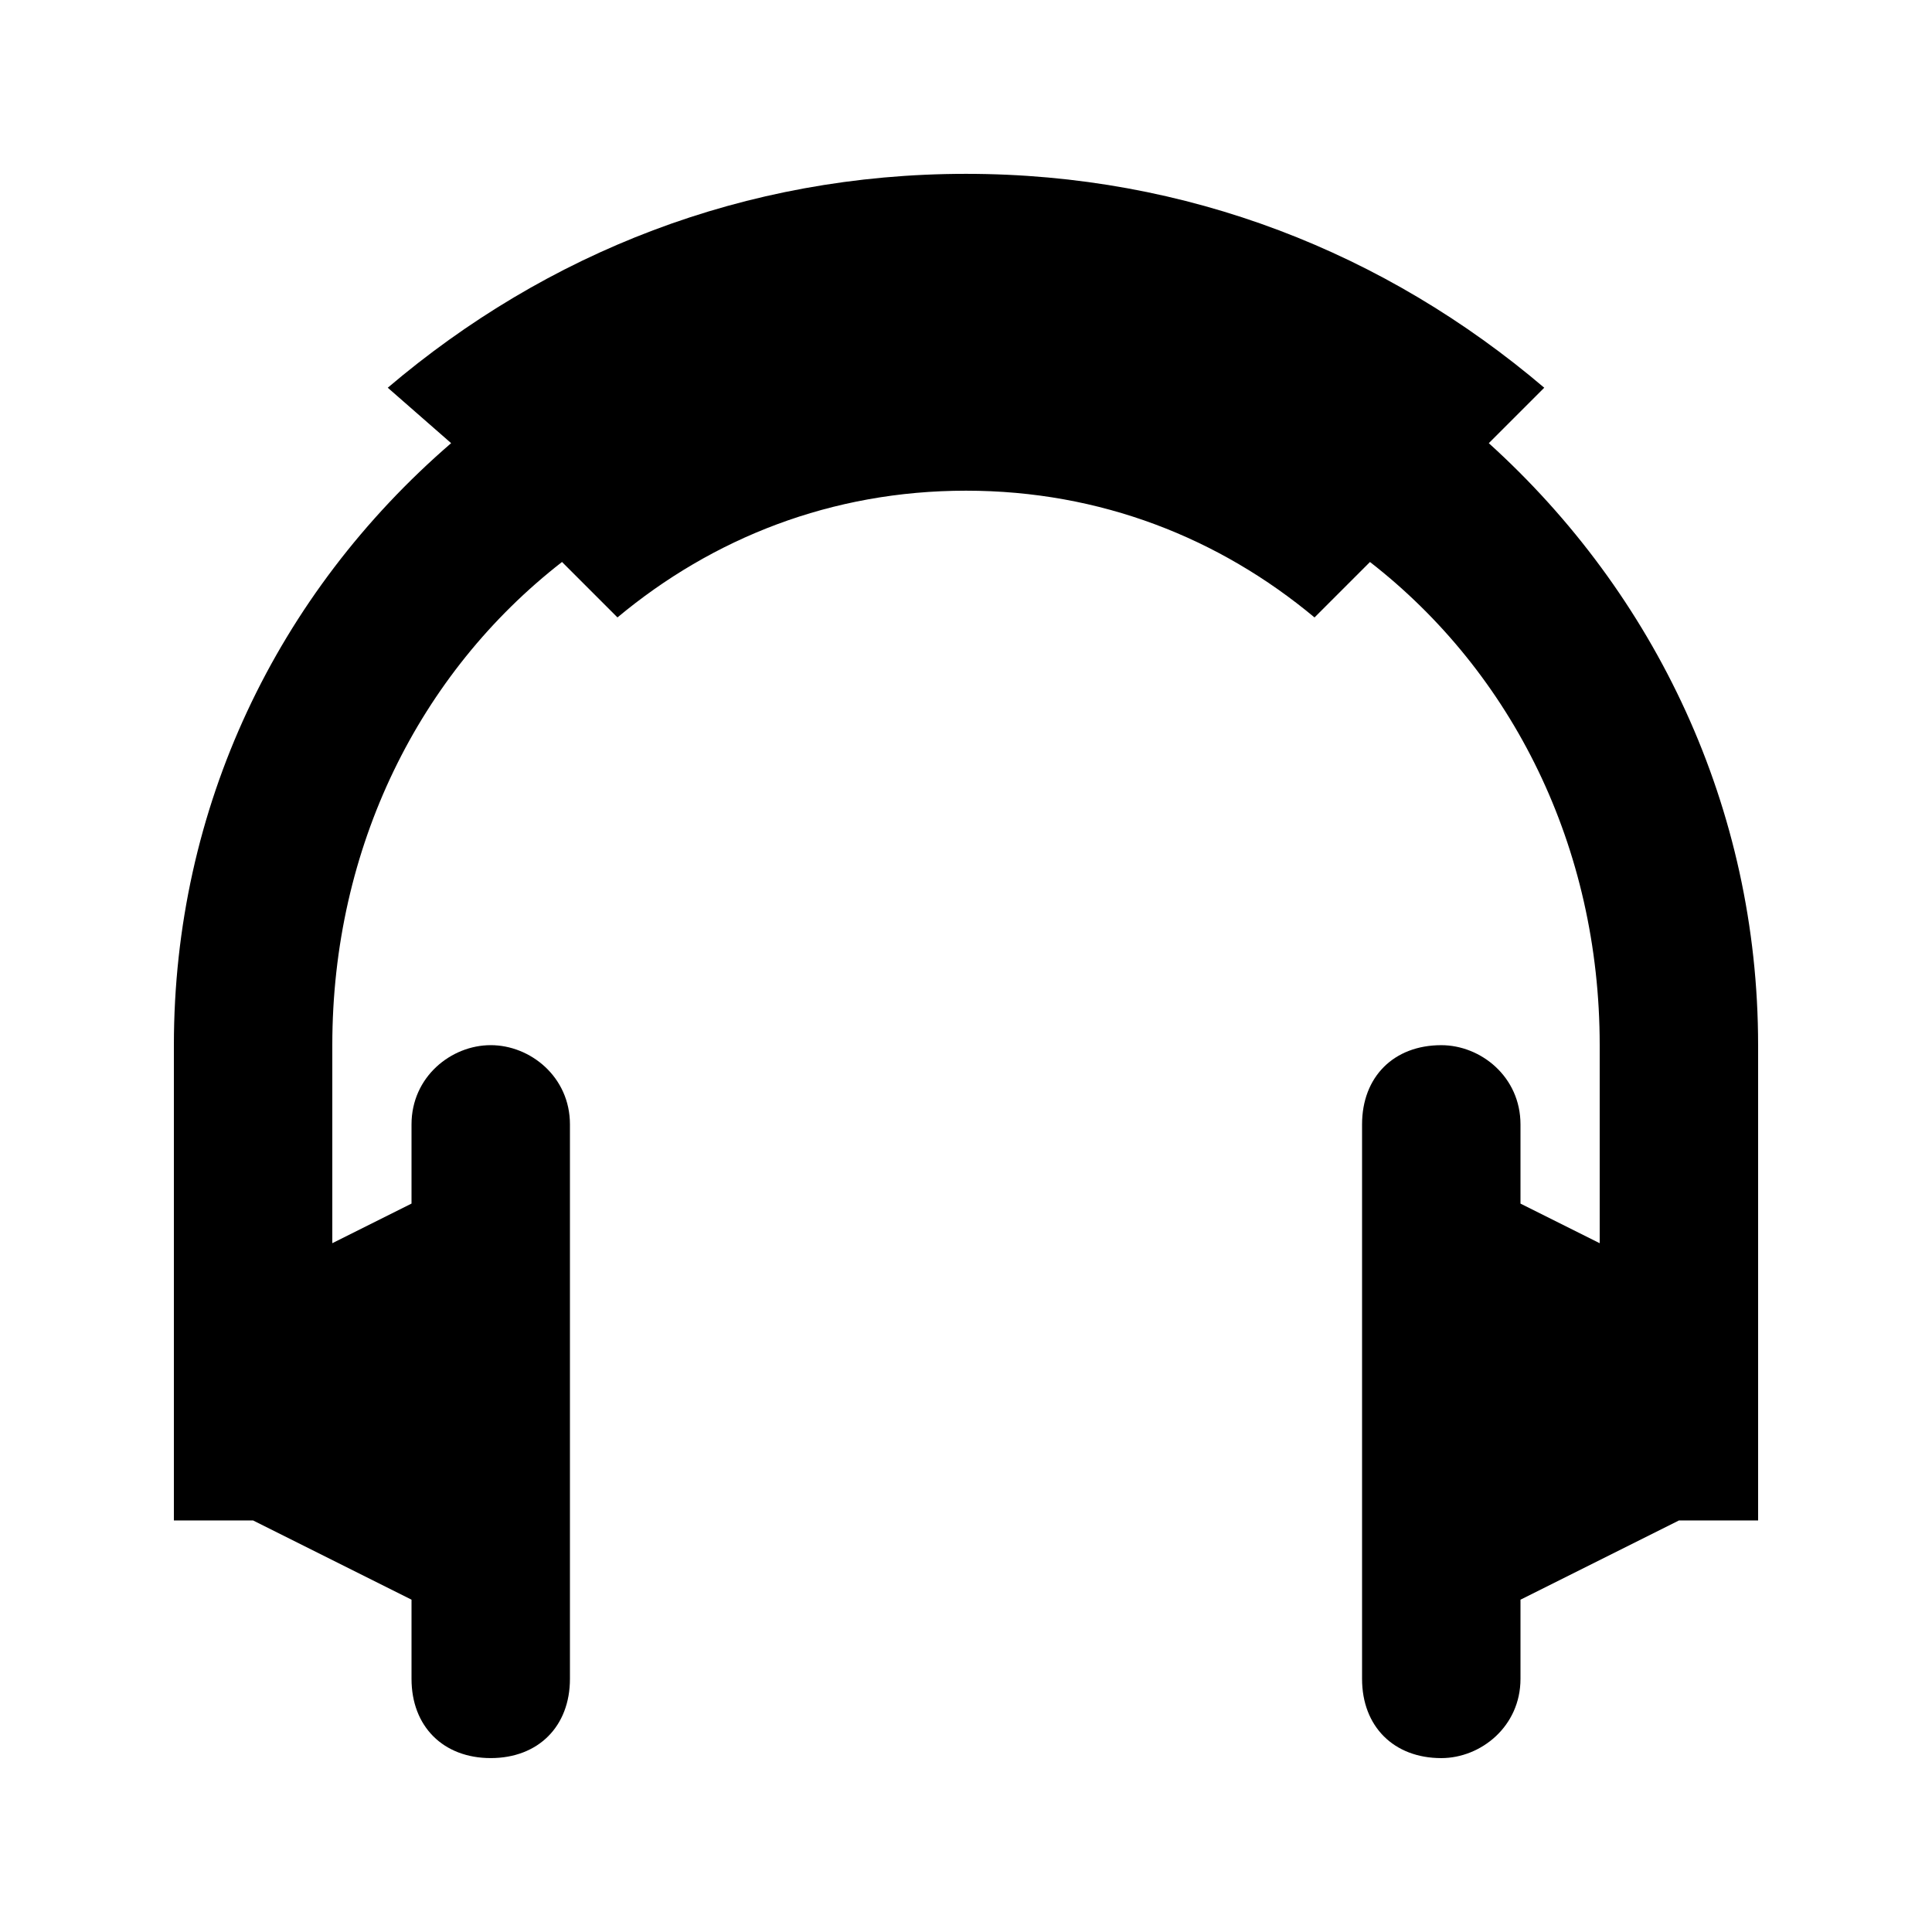 <?xml version="1.0" encoding="UTF-8"?>
<!-- Uploaded to: ICON Repo, www.svgrepo.com, Generator: ICON Repo Mixer Tools -->
<svg fill="#000000" width="800px" height="800px" version="1.1" viewBox="144 144 512 512" xmlns="http://www.w3.org/2000/svg">
 <path d="m609.92 420.99v125.95h-20.992l-41.984 20.992v20.992c0 12.594-10.496 20.992-20.992 20.992-12.594 0-20.992-8.398-20.992-20.992v-146.95c0-12.594 8.398-20.992 20.992-20.992 10.496 0 20.992 8.398 20.992 20.992v20.992l20.992 10.496v-52.48c0-52.48-23.09-98.664-60.879-128.05l-14.695 14.695c-25.188-20.996-56.676-33.59-92.359-33.59-35.688 0-67.176 12.594-92.367 33.586l-14.695-14.695c-37.785 29.391-60.875 75.574-60.875 128.05v52.48l20.992-10.496v-20.992c0-12.594 10.496-20.992 20.992-20.992s20.992 8.398 20.992 20.992v146.95c0 12.594-8.398 20.992-20.992 20.992s-20.992-8.398-20.992-20.992v-20.992l-41.984-20.992-20.992-0.004v-125.95c0-62.977 27.289-119.66 73.473-159.54l-16.793-14.691c41.984-35.688 94.465-56.68 153.24-56.68s111.26 20.992 153.24 56.68l-14.695 14.695c44.082 39.883 71.371 96.562 71.371 159.54z"/>
</svg>